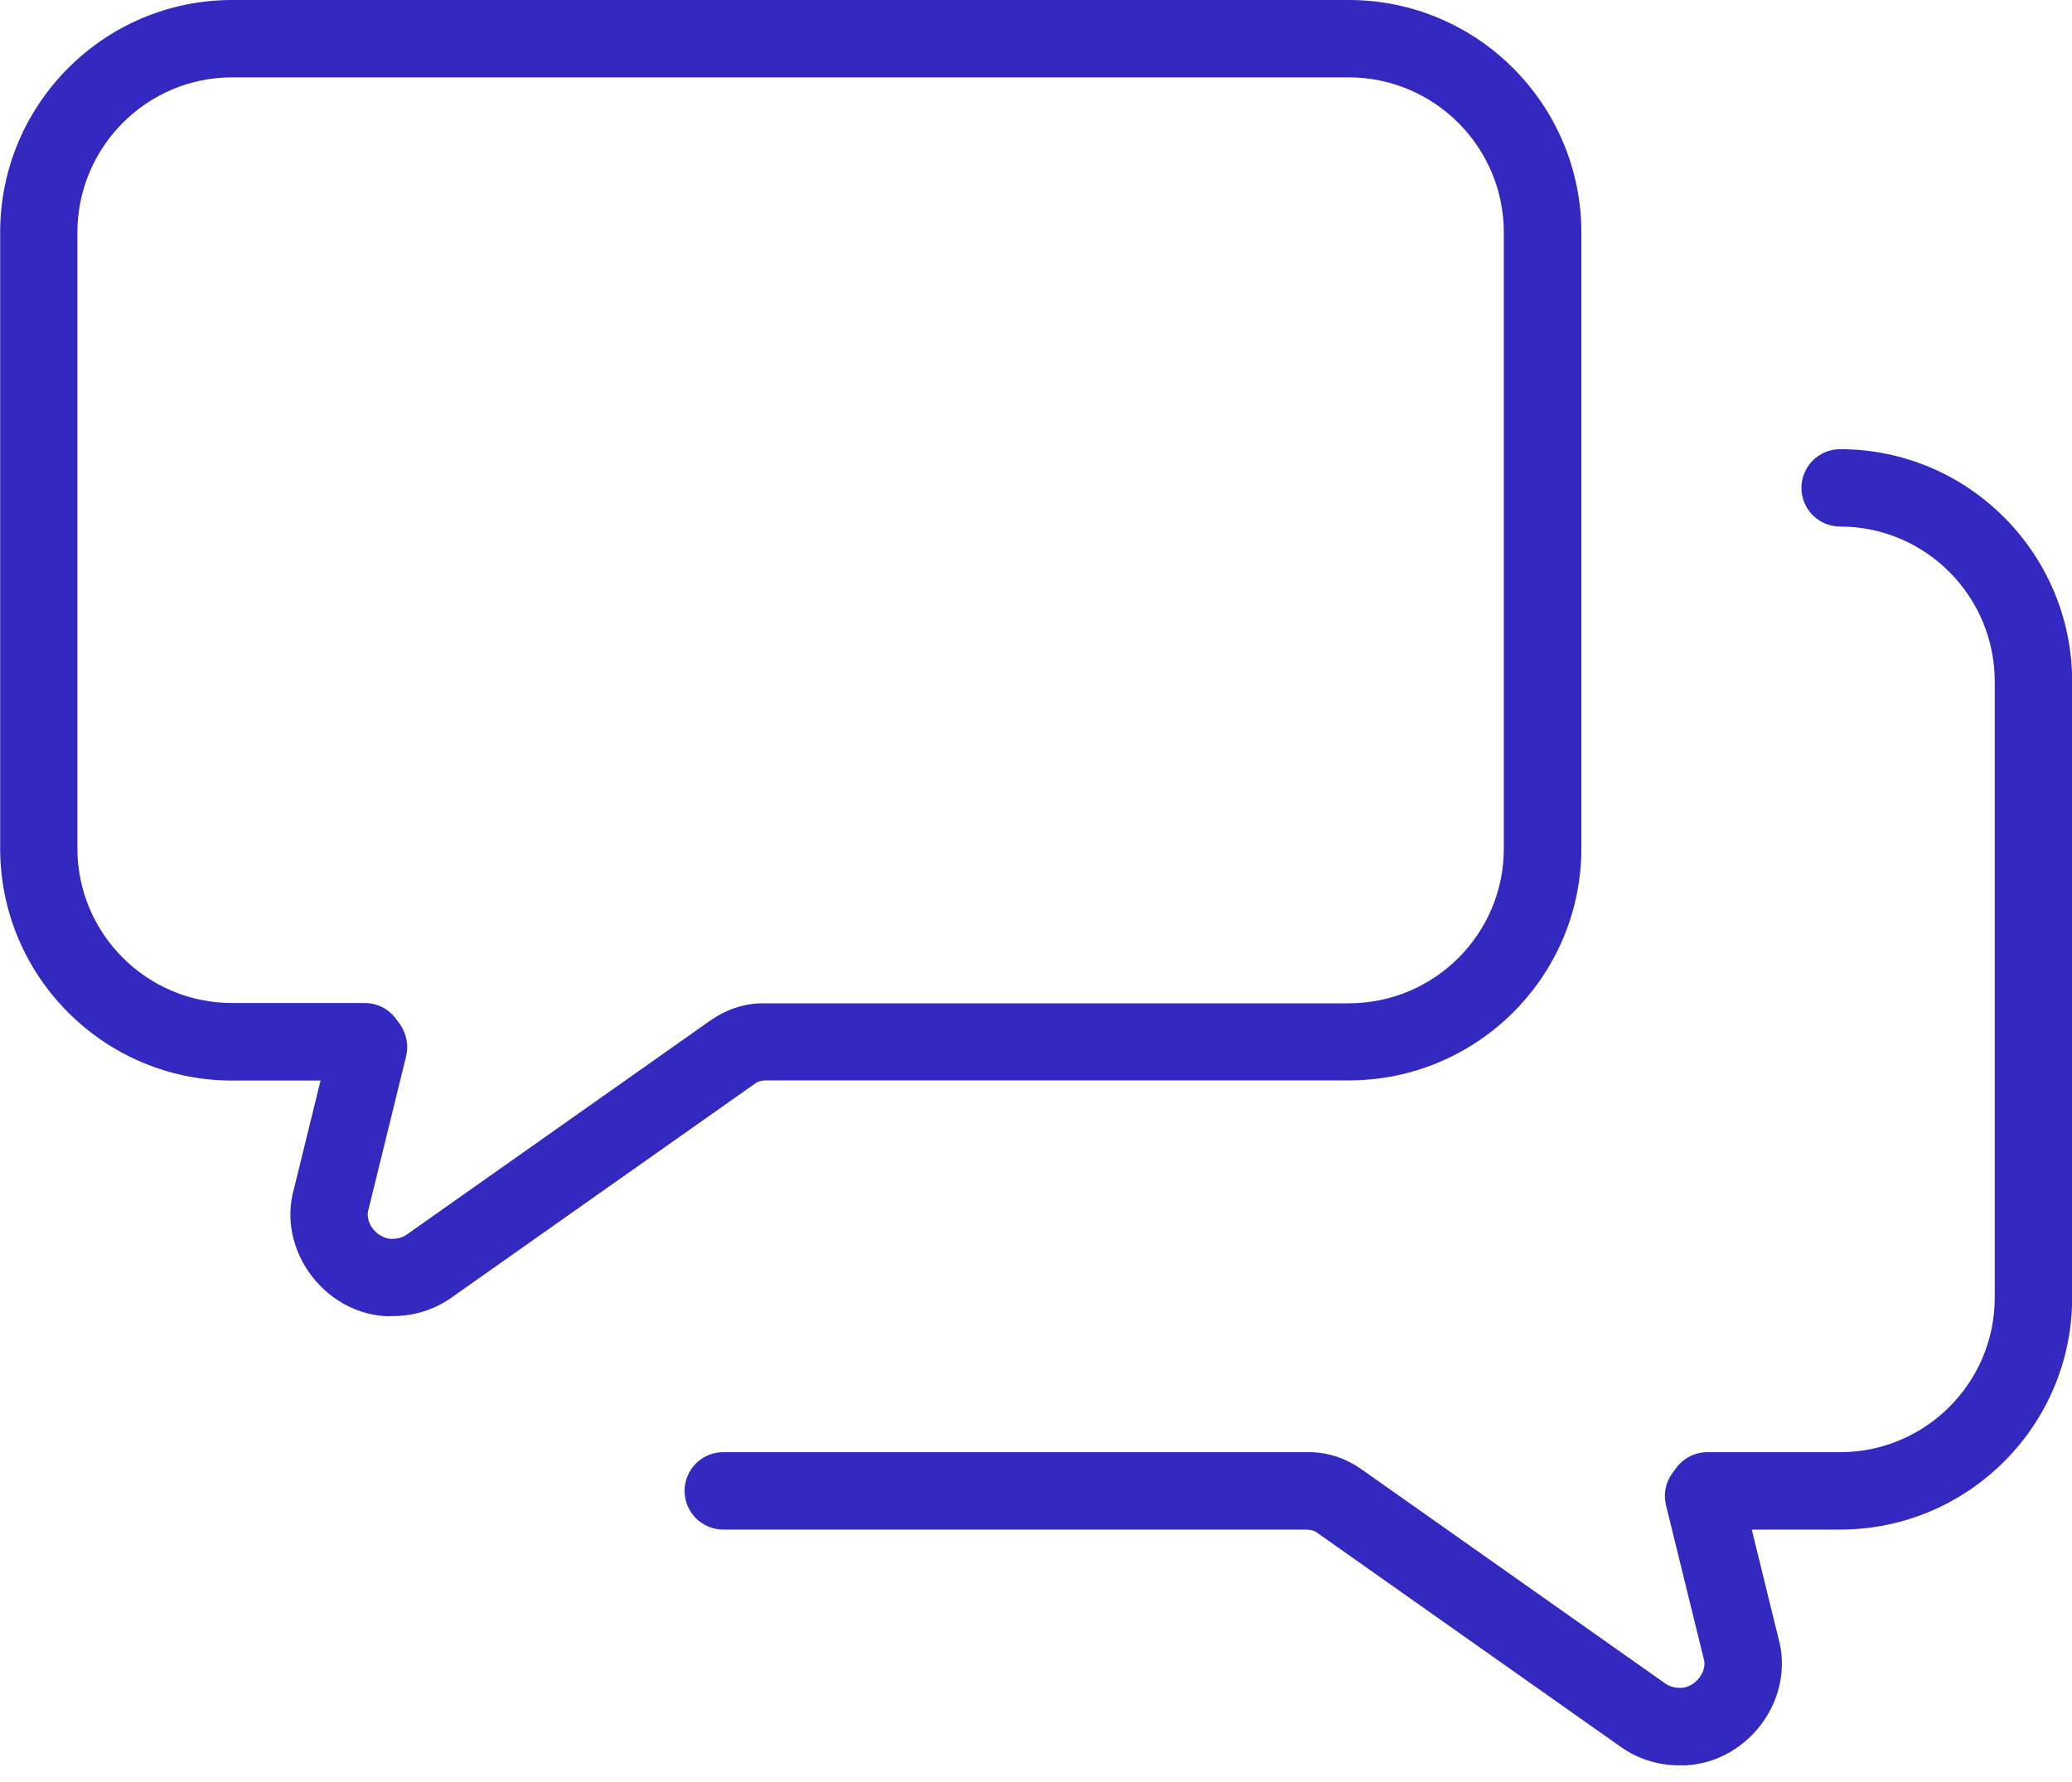 <svg xmlns="http://www.w3.org/2000/svg" fill="none" viewBox="0 0 50 43" height="43" width="50">
<g clip-path="url(#clip0_1270_869)">
<path fill="#3328BF" d="M9.412 31.762C8.706 31.762 7.993 31.404 7.526 30.795C7.052 30.182 6.891 29.398 7.093 28.688L7.735 26.074H5.603C2.514 26.074 0.004 23.56 0.004 20.475V5.61C0 2.517 2.514 0 5.599 0H32.55C35.643 0 38.16 2.517 38.16 5.61V20.471C38.16 23.56 35.643 26.07 32.55 26.07H18.481C18.399 26.074 18.313 26.081 18.223 26.145L10.891 31.314C10.477 31.605 9.987 31.758 9.476 31.758C9.453 31.758 9.435 31.758 9.412 31.758V31.762ZM5.599 1.867C3.541 1.867 1.868 3.548 1.868 5.61V20.471C1.868 22.529 3.541 24.203 5.599 24.203H8.803C9.102 24.203 9.382 24.345 9.558 24.587L9.648 24.71C9.808 24.935 9.864 25.215 9.801 25.484L8.901 29.151C8.901 29.151 8.893 29.178 8.889 29.192C8.848 29.334 8.889 29.51 9.001 29.656C9.095 29.775 9.259 29.887 9.446 29.895C9.562 29.895 9.692 29.876 9.816 29.79L17.147 24.621C17.51 24.367 17.921 24.225 18.339 24.21C18.365 24.21 18.391 24.21 18.417 24.21H32.547C34.612 24.21 36.289 22.537 36.289 20.479V5.61C36.289 3.544 34.608 1.867 32.547 1.867H5.599Z"></path>
<path fill="#3328BF" d="M40.565 42.597C40.543 42.597 40.52 42.597 40.498 42.597C40.013 42.597 39.523 42.444 39.112 42.153L31.777 36.98C31.691 36.92 31.605 36.913 31.523 36.909H17.453C16.938 36.909 16.52 36.491 16.52 35.975C16.52 35.46 16.938 35.041 17.453 35.041H31.583C31.609 35.041 31.635 35.041 31.661 35.041C32.083 35.056 32.494 35.198 32.852 35.452L40.188 40.625C40.315 40.715 40.45 40.726 40.543 40.73C40.752 40.73 40.909 40.607 41.002 40.491C41.114 40.345 41.159 40.17 41.114 40.028C41.111 40.013 41.107 40.002 41.103 39.986L40.203 36.322C40.136 36.054 40.192 35.773 40.356 35.549L40.446 35.426C40.621 35.187 40.901 35.041 41.2 35.041H44.405C46.463 35.041 48.136 33.368 48.136 31.31V16.449C48.136 14.383 46.463 12.706 44.405 12.706C43.889 12.706 43.471 12.288 43.471 11.773C43.471 11.257 43.889 10.839 44.405 10.839C47.494 10.839 50.004 13.356 50.004 16.449V31.31C50.004 34.399 47.49 36.909 44.405 36.909H42.272L42.914 39.523C43.116 40.233 42.956 41.021 42.481 41.634C42.011 42.242 41.301 42.601 40.569 42.601L40.565 42.597Z"></path>
</g>
<defs>
<clipPath id="clip0_1270_869">
<rect fill="white" height="42.597" width="50"></rect>
</clipPath>
</defs>
</svg>

